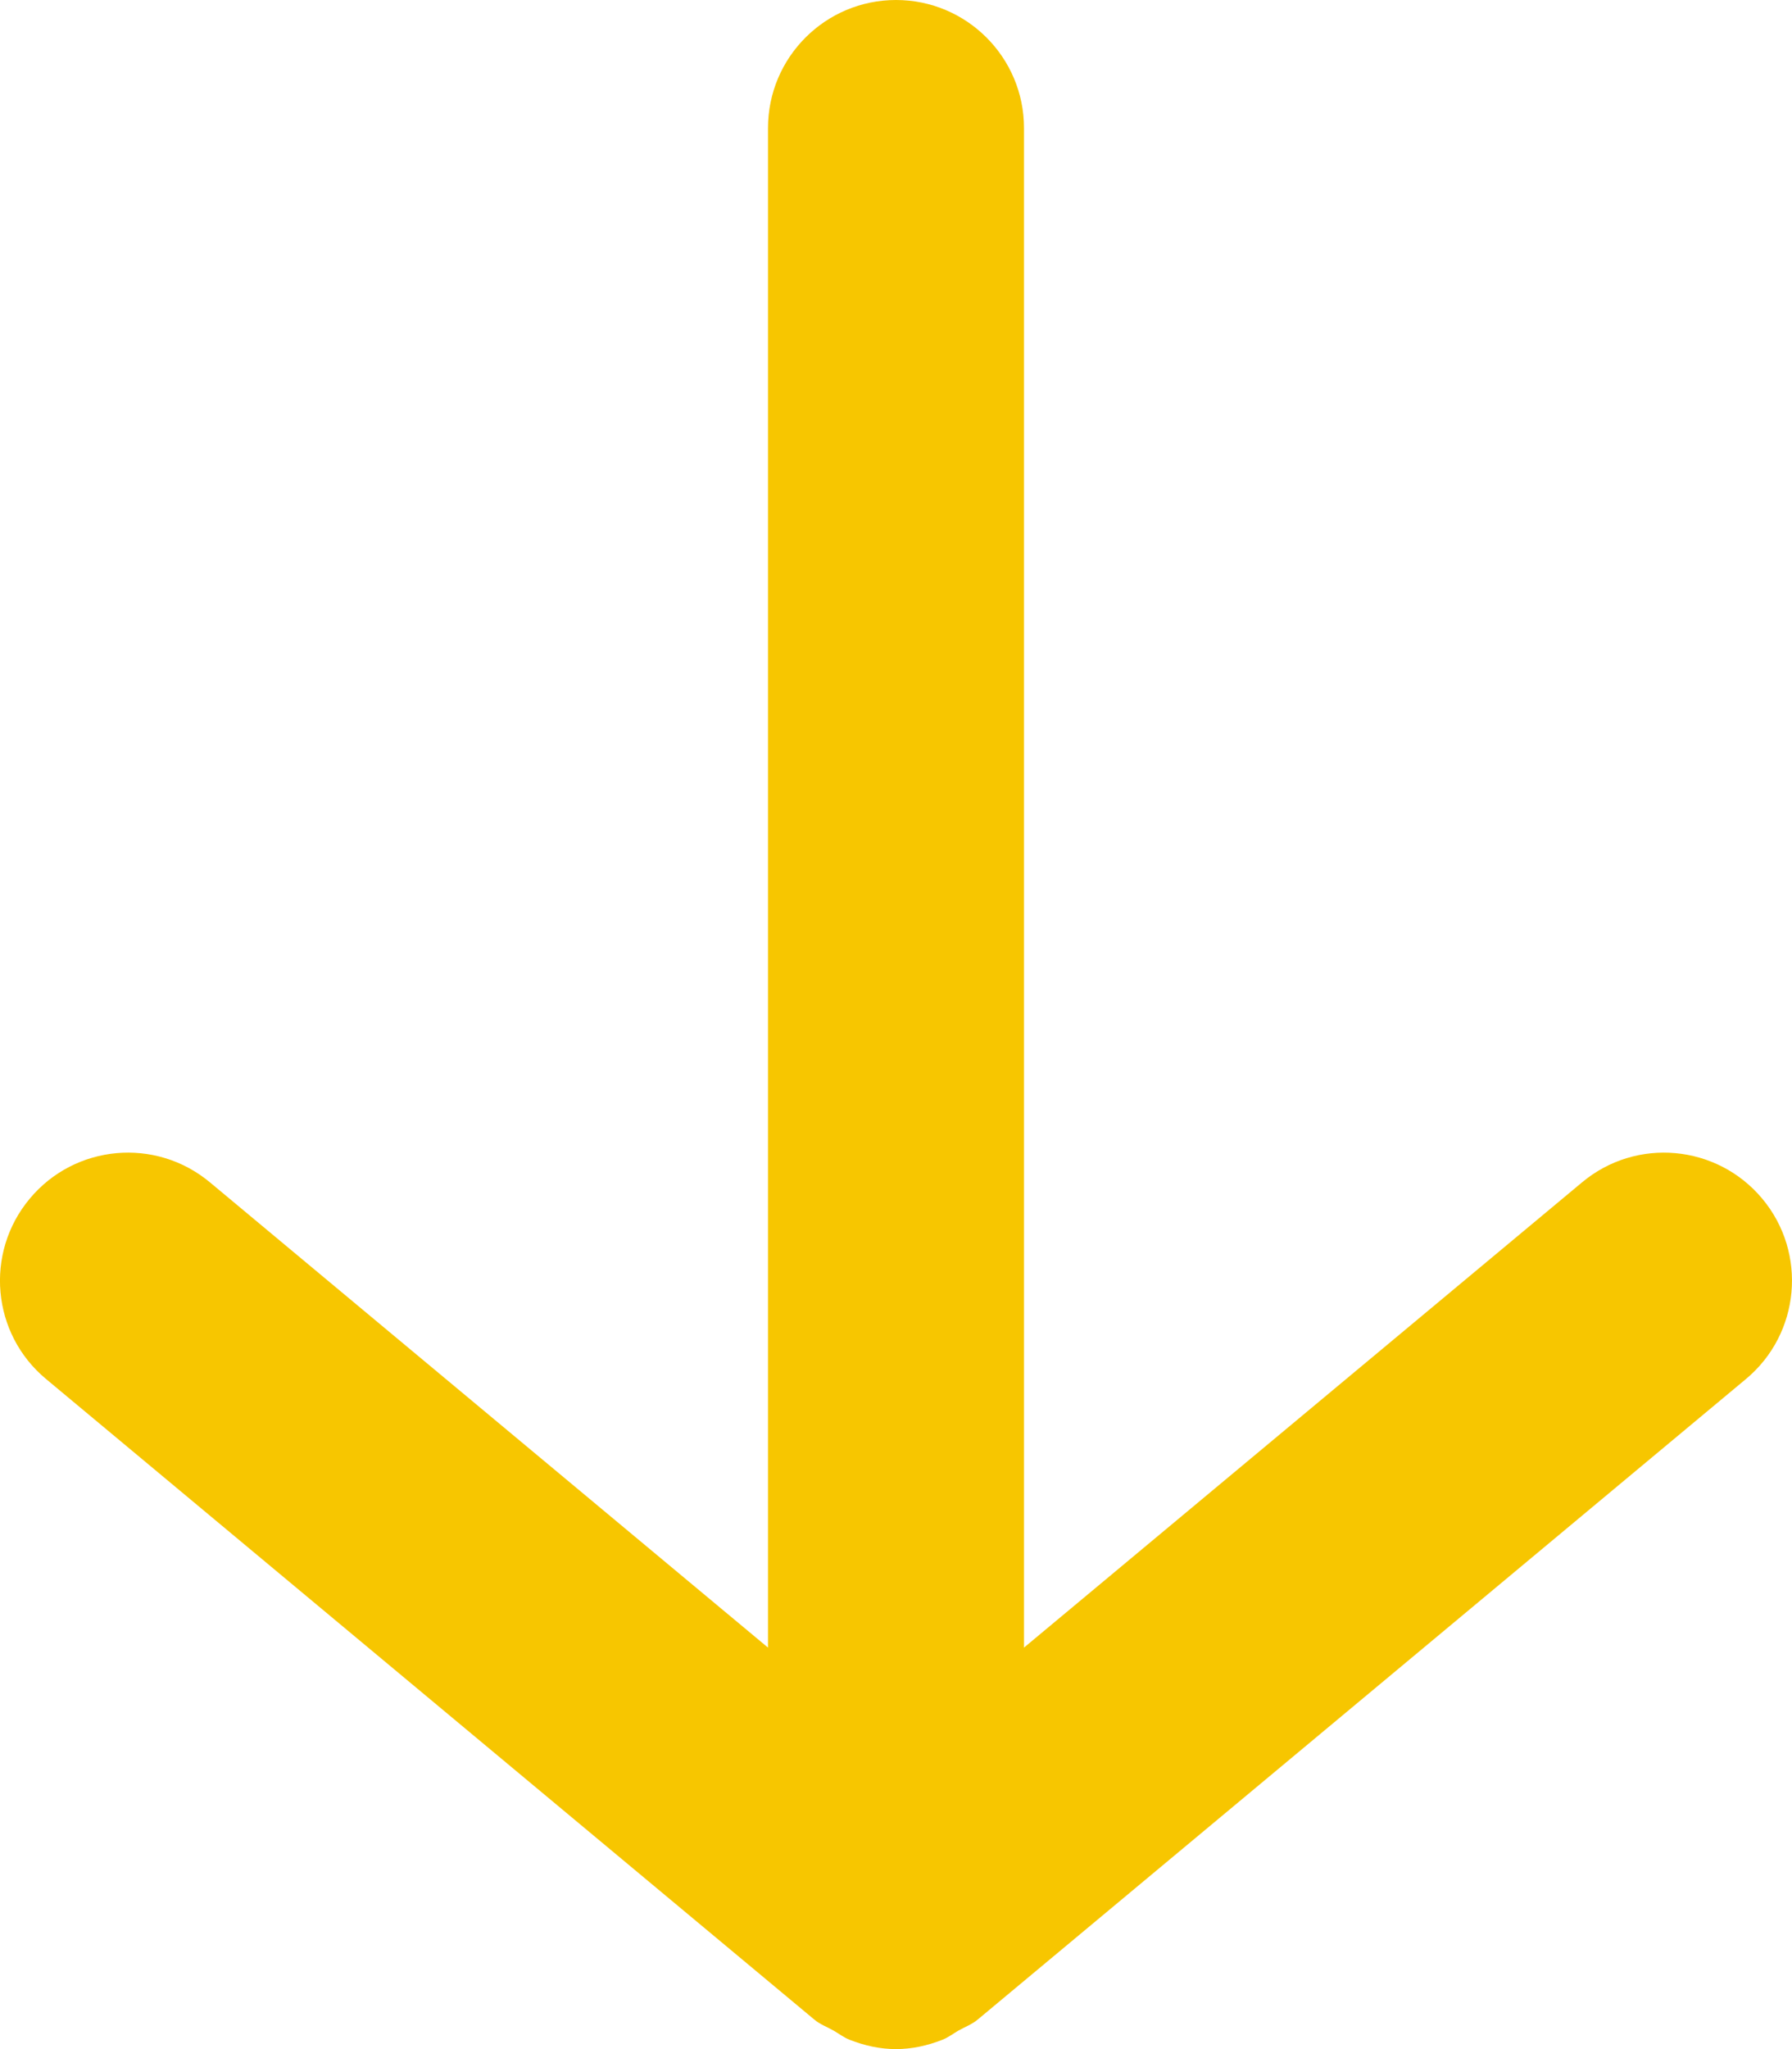 <?xml version="1.0" encoding="UTF-8"?>
<svg width="14px" height="16px" viewBox="0 0 14 16" version="1.1" xmlns="http://www.w3.org/2000/svg" xmlns:xlink="http://www.w3.org/1999/xlink">
    <title>arrow-down</title>
    <defs>
        <path d="M13.768,9.36 C13.414,8.936 12.784,8.878 12.36,9.232 L8,12.865 L8,1 C8,0.448 7.552,0 7,0 C6.448,0 6,0.448 6,1 L6,12.865 L1.64,9.232 C1.215,8.878 0.585,8.936 0.232,9.36 C-0.122,9.784 -0.065,10.415 0.36,10.768 L6.36,15.768 C6.407,15.808 6.463,15.827 6.515,15.857 C6.556,15.881 6.592,15.909 6.637,15.927 C6.754,15.973 6.876,16 7,16 C7.124,16 7.246,15.973 7.363,15.927 C7.408,15.909 7.444,15.881 7.485,15.857 C7.537,15.827 7.593,15.808 7.64,15.768 L13.64,10.768 C14.064,10.415 14.122,9.784 13.768,9.36" id="path-1"></path>
    </defs>
    <g id="Work-" stroke="none" stroke-width="1" fill="none" fill-rule="evenodd">
        <g id="arrow-down">
            <mask id="mask-2" fill="#F7C600">
                <use xlink:href="#path-1"></use>
            </mask>
            <use id="🎨-Icon-Сolor" fill="#F7C600" fill-rule="nonzero" xlink:href="#path-1"></use>
        </g>
    </g>
</svg>